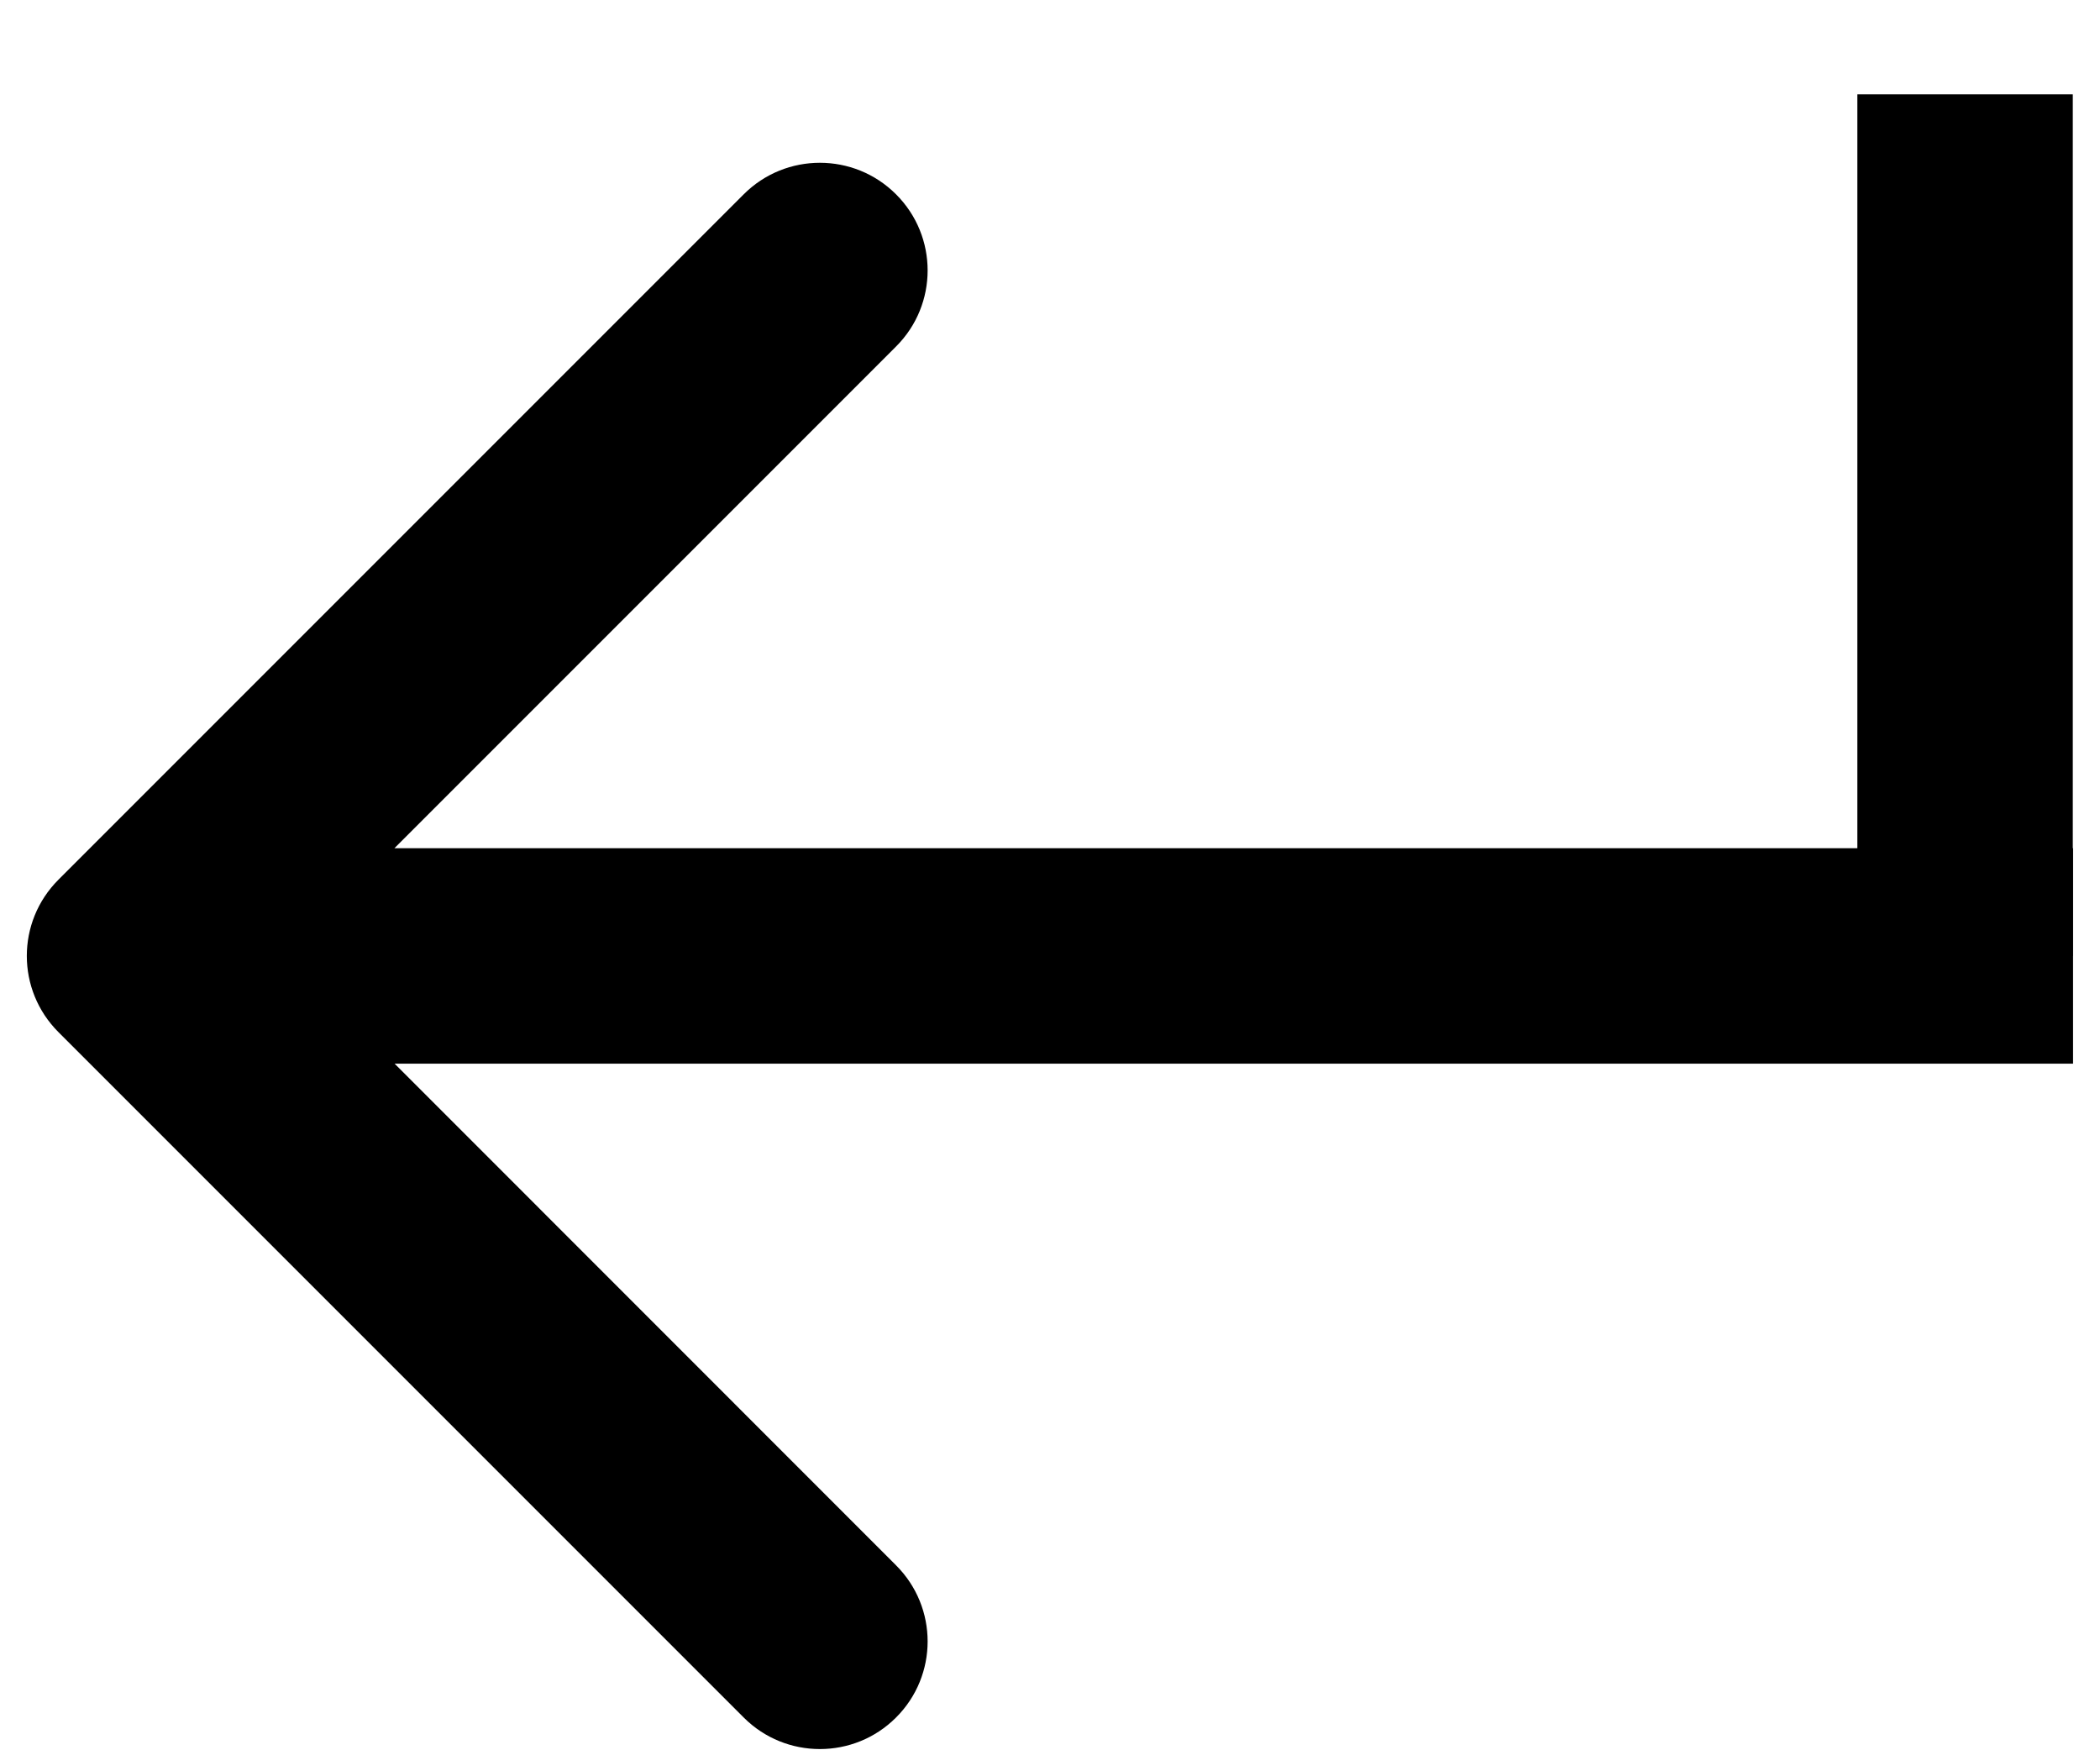 <?xml version="1.0" encoding="UTF-8"?> <svg xmlns="http://www.w3.org/2000/svg" width="12" height="10" viewBox="0 0 12 10" fill="none"> <path d="M11.229 5.462V0.539" stroke="black" stroke-width="1.231"></path> <path d="M0.334 5.026C0.093 5.267 0.093 5.656 0.334 5.897L4.25 9.813C4.49 10.053 4.88 10.053 5.12 9.813C5.361 9.573 5.361 9.183 5.12 8.943L1.639 5.461L5.12 1.98C5.361 1.74 5.361 1.35 5.12 1.11C4.88 0.87 4.49 0.87 4.25 1.11L0.334 5.026ZM11.846 4.846L0.769 4.846V6.077L11.846 6.077V4.846Z" fill="black"></path> </svg> 